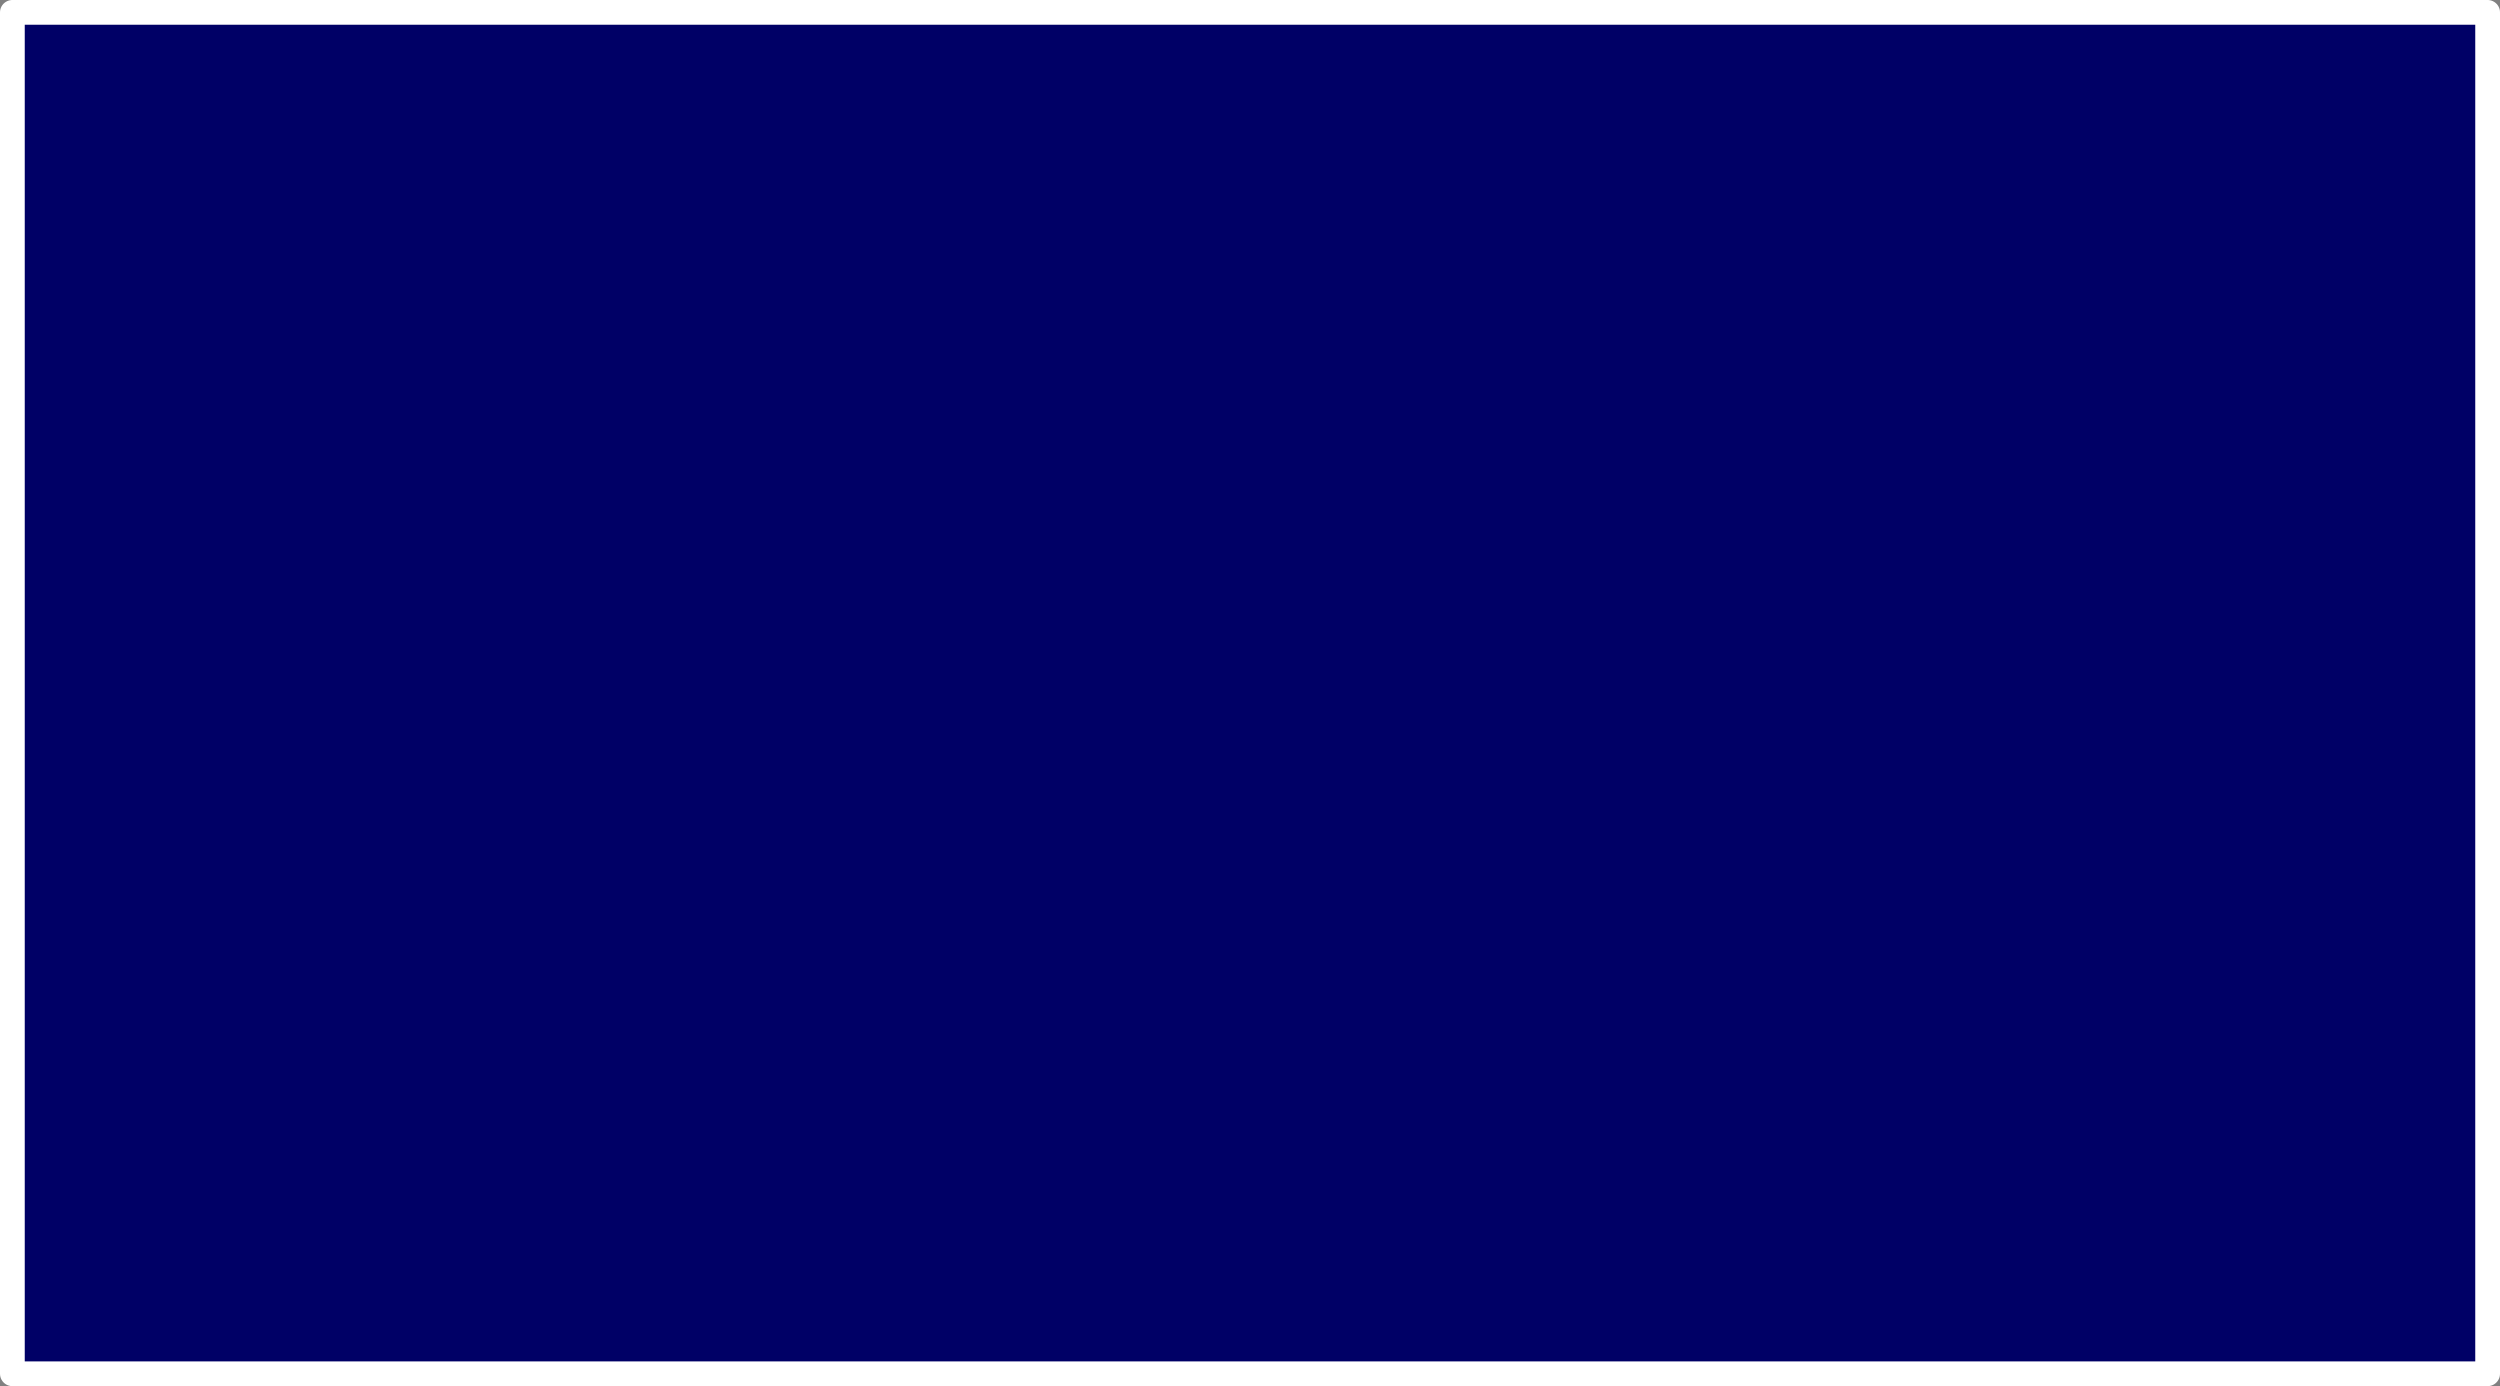 <?xml version="1.0" encoding="UTF-8" standalone="no"?>
<svg xmlns:xlink="http://www.w3.org/1999/xlink" height="56.0px" width="101.0px" xmlns="http://www.w3.org/2000/svg">
  <rect width="100%" height="100%" fill="#808080" stroke="none"/>
  <g transform="matrix(1.0, 0.0, 0.0, 1.0, 46.8, 13.95)">
    <path d="M53.7 -13.45 L53.7 41.55 -46.3 41.55 -46.3 -13.45 53.7 -13.45" fill="#000066" fill-rule="evenodd" stroke="none"/>
    <path d="M53.7 -13.45 L53.7 41.55 -46.3 41.55 -46.3 -13.45 53.7 -13.45 Z" fill="none" stroke="#ffffff" stroke-linecap="round" stroke-linejoin="round" stroke-width="1.0"/>
  </g>
</svg>
